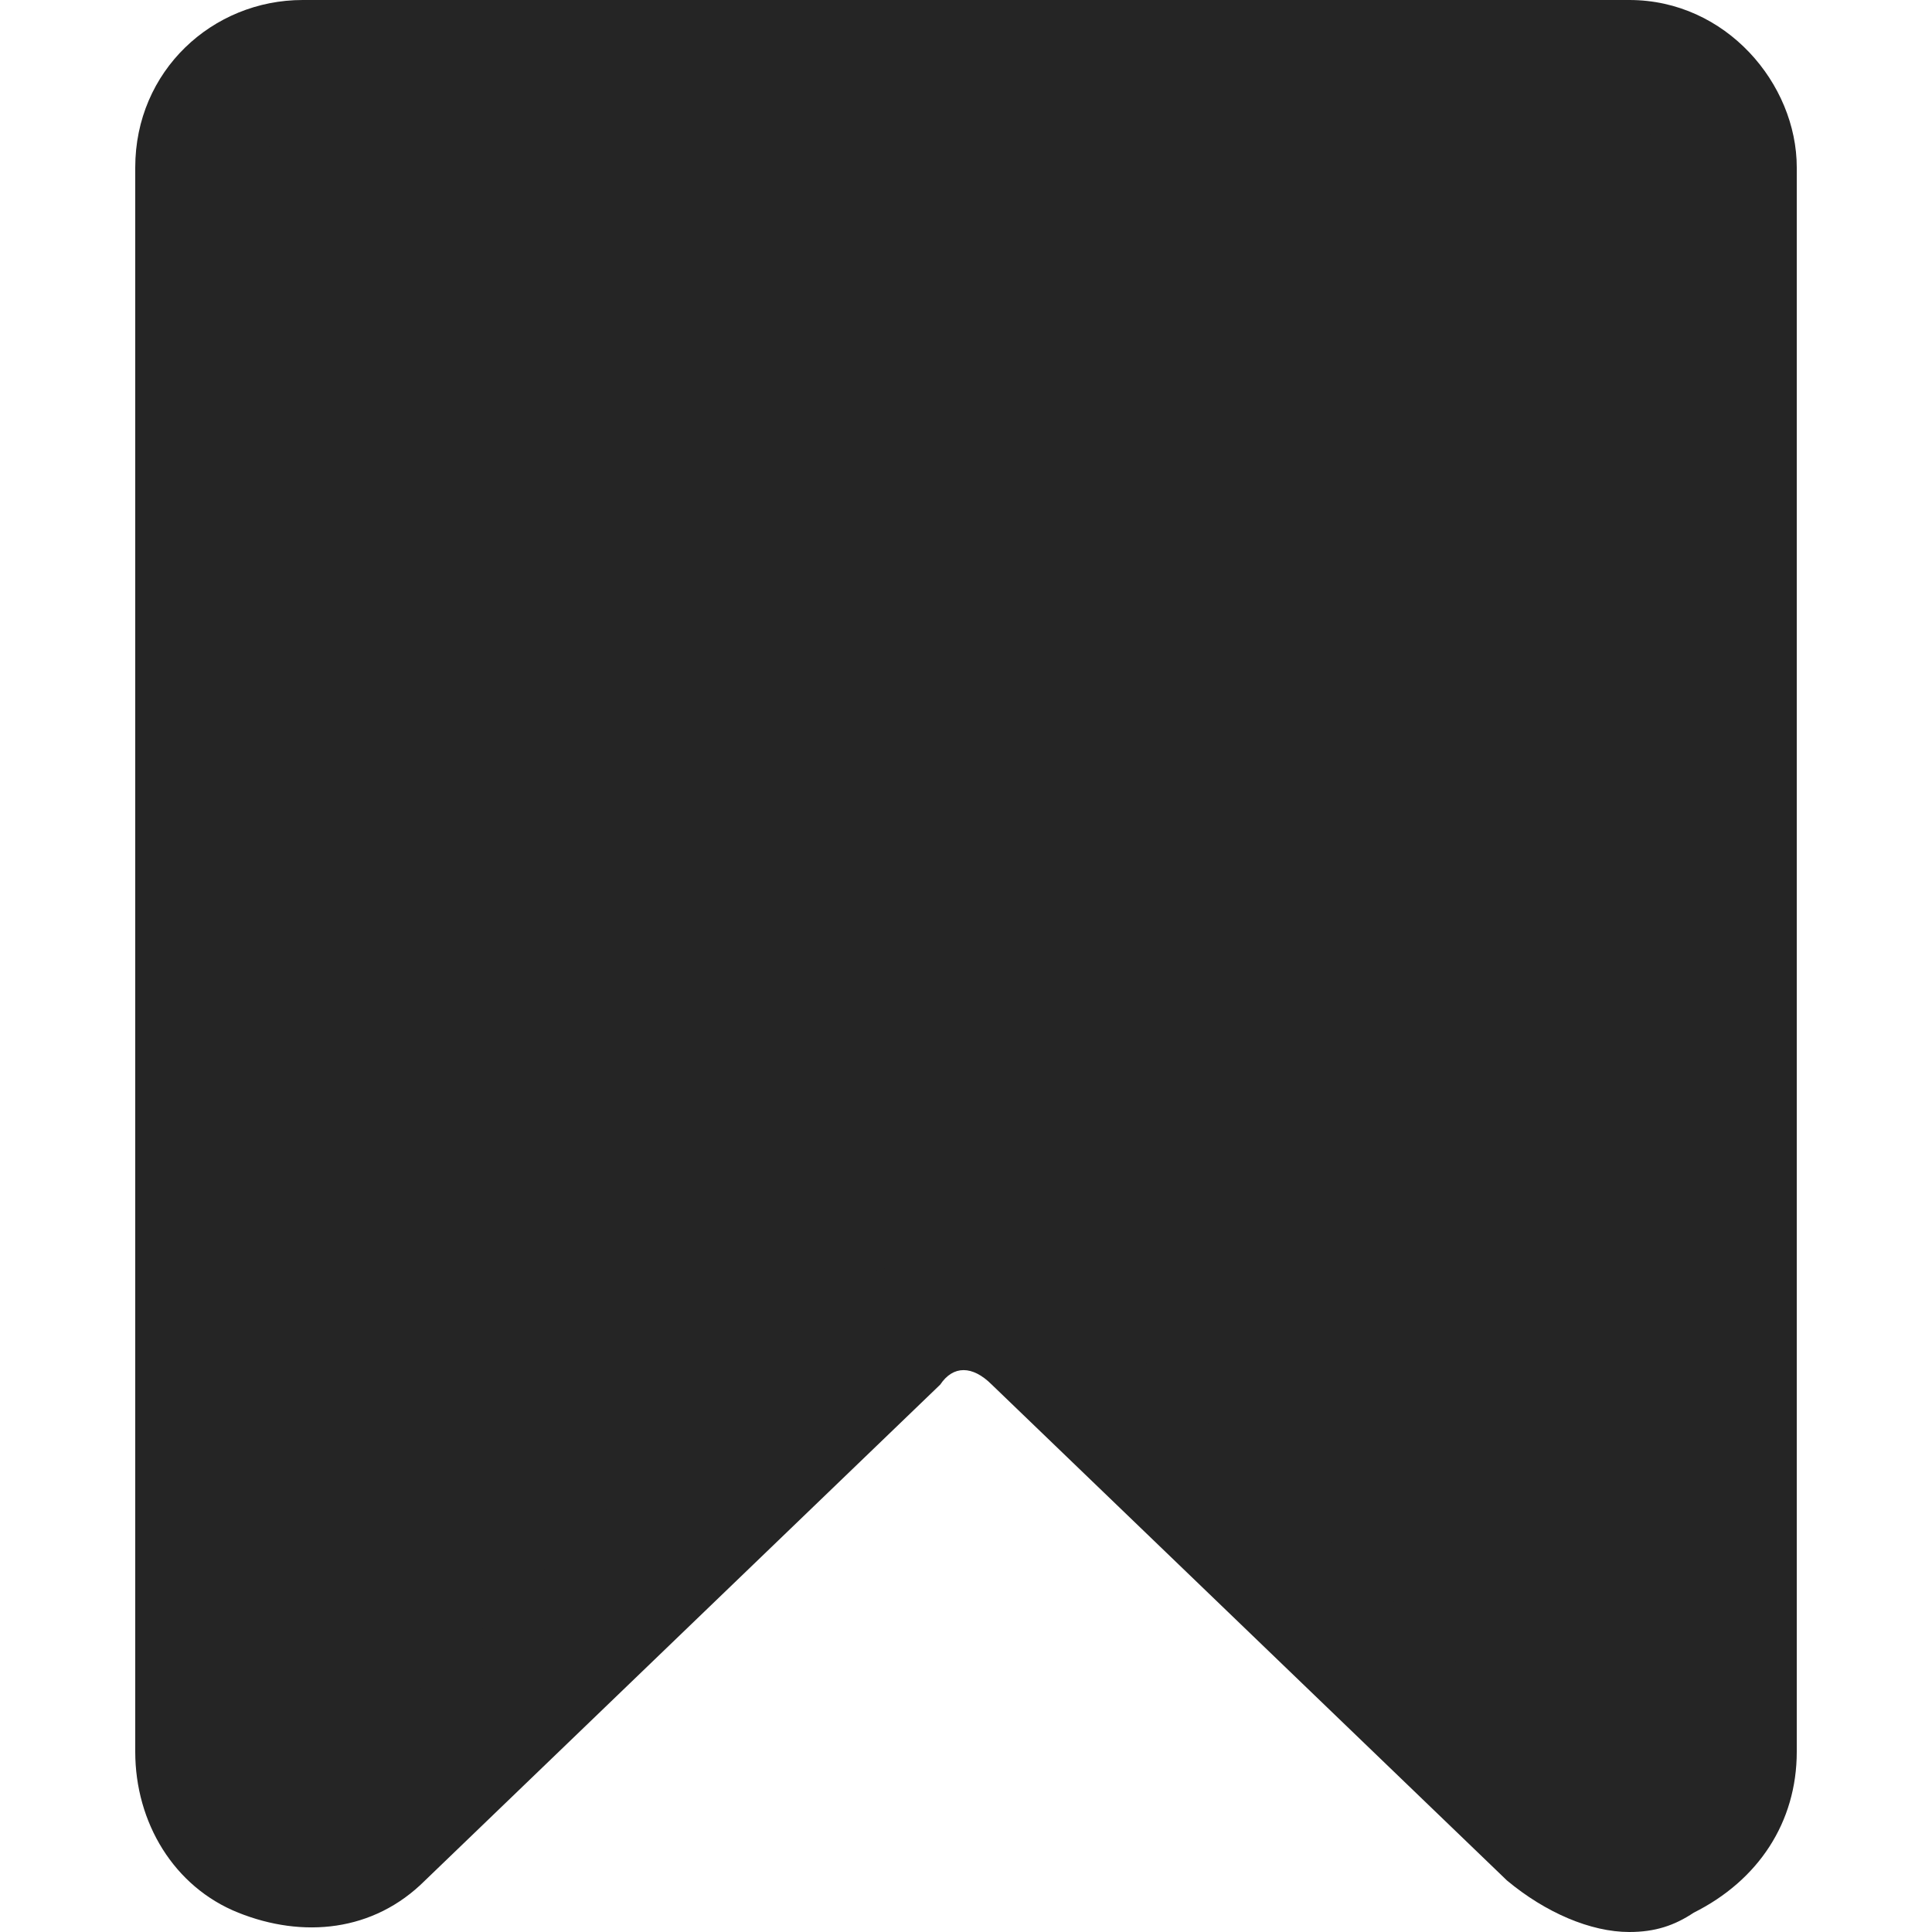 <?xml version="1.0" encoding="UTF-8"?>
<svg id="Layer_1" data-name="Layer 1" xmlns="http://www.w3.org/2000/svg" viewBox="0 0 30 30">
  <defs>
    <style>
      .cls-1 {
        fill: #252525;
        stroke-width: 0px;
      }
    </style>
  </defs>
  <path class="cls-1" d="m5.8,28.5l8-7.7c.6-.6,1.6-.6,2.3,0l8,7.7c1,1,2.8.3,2.8-1.1V2.6c0-.9-.8-1.6-1.6-1.6H4.7c-.9,0-1.6.8-1.6,1.6v24.6c0,1.5,1.7,2.3,2.7,1.3Z"/>
  <path class="cls-1" d="m25.3,30c-.6,0-1.3-.3-1.9-.8l-8-7.7c-.3-.3-.6-.3-.8,0l-8,7.7c-.8.8-1.9.9-2.9.5s-1.6-1.4-1.6-2.5V2.6c0-1.5,1.2-2.6,2.6-2.6h20.6c1.5,0,2.6,1.3,2.6,2.6v24.6c0,1.1-.6,2-1.6,2.5-.3.2-.6.3-1,.3h0Zm-10.3-10.5c.6,0,1.4.3,1.9.8l8,7.7c.3.3.5.1.6.1s.4-.1.4-.5V2.6c0-.4-.3-.6-.6-.6H4.7c-.4,0-.6.3-.6.6v24.6c0,.4.3.5.4.5s.4.1.6-.1l8-7.7c.5-.2,1.3-.4,1.9-.4h0Z"/>
</svg>